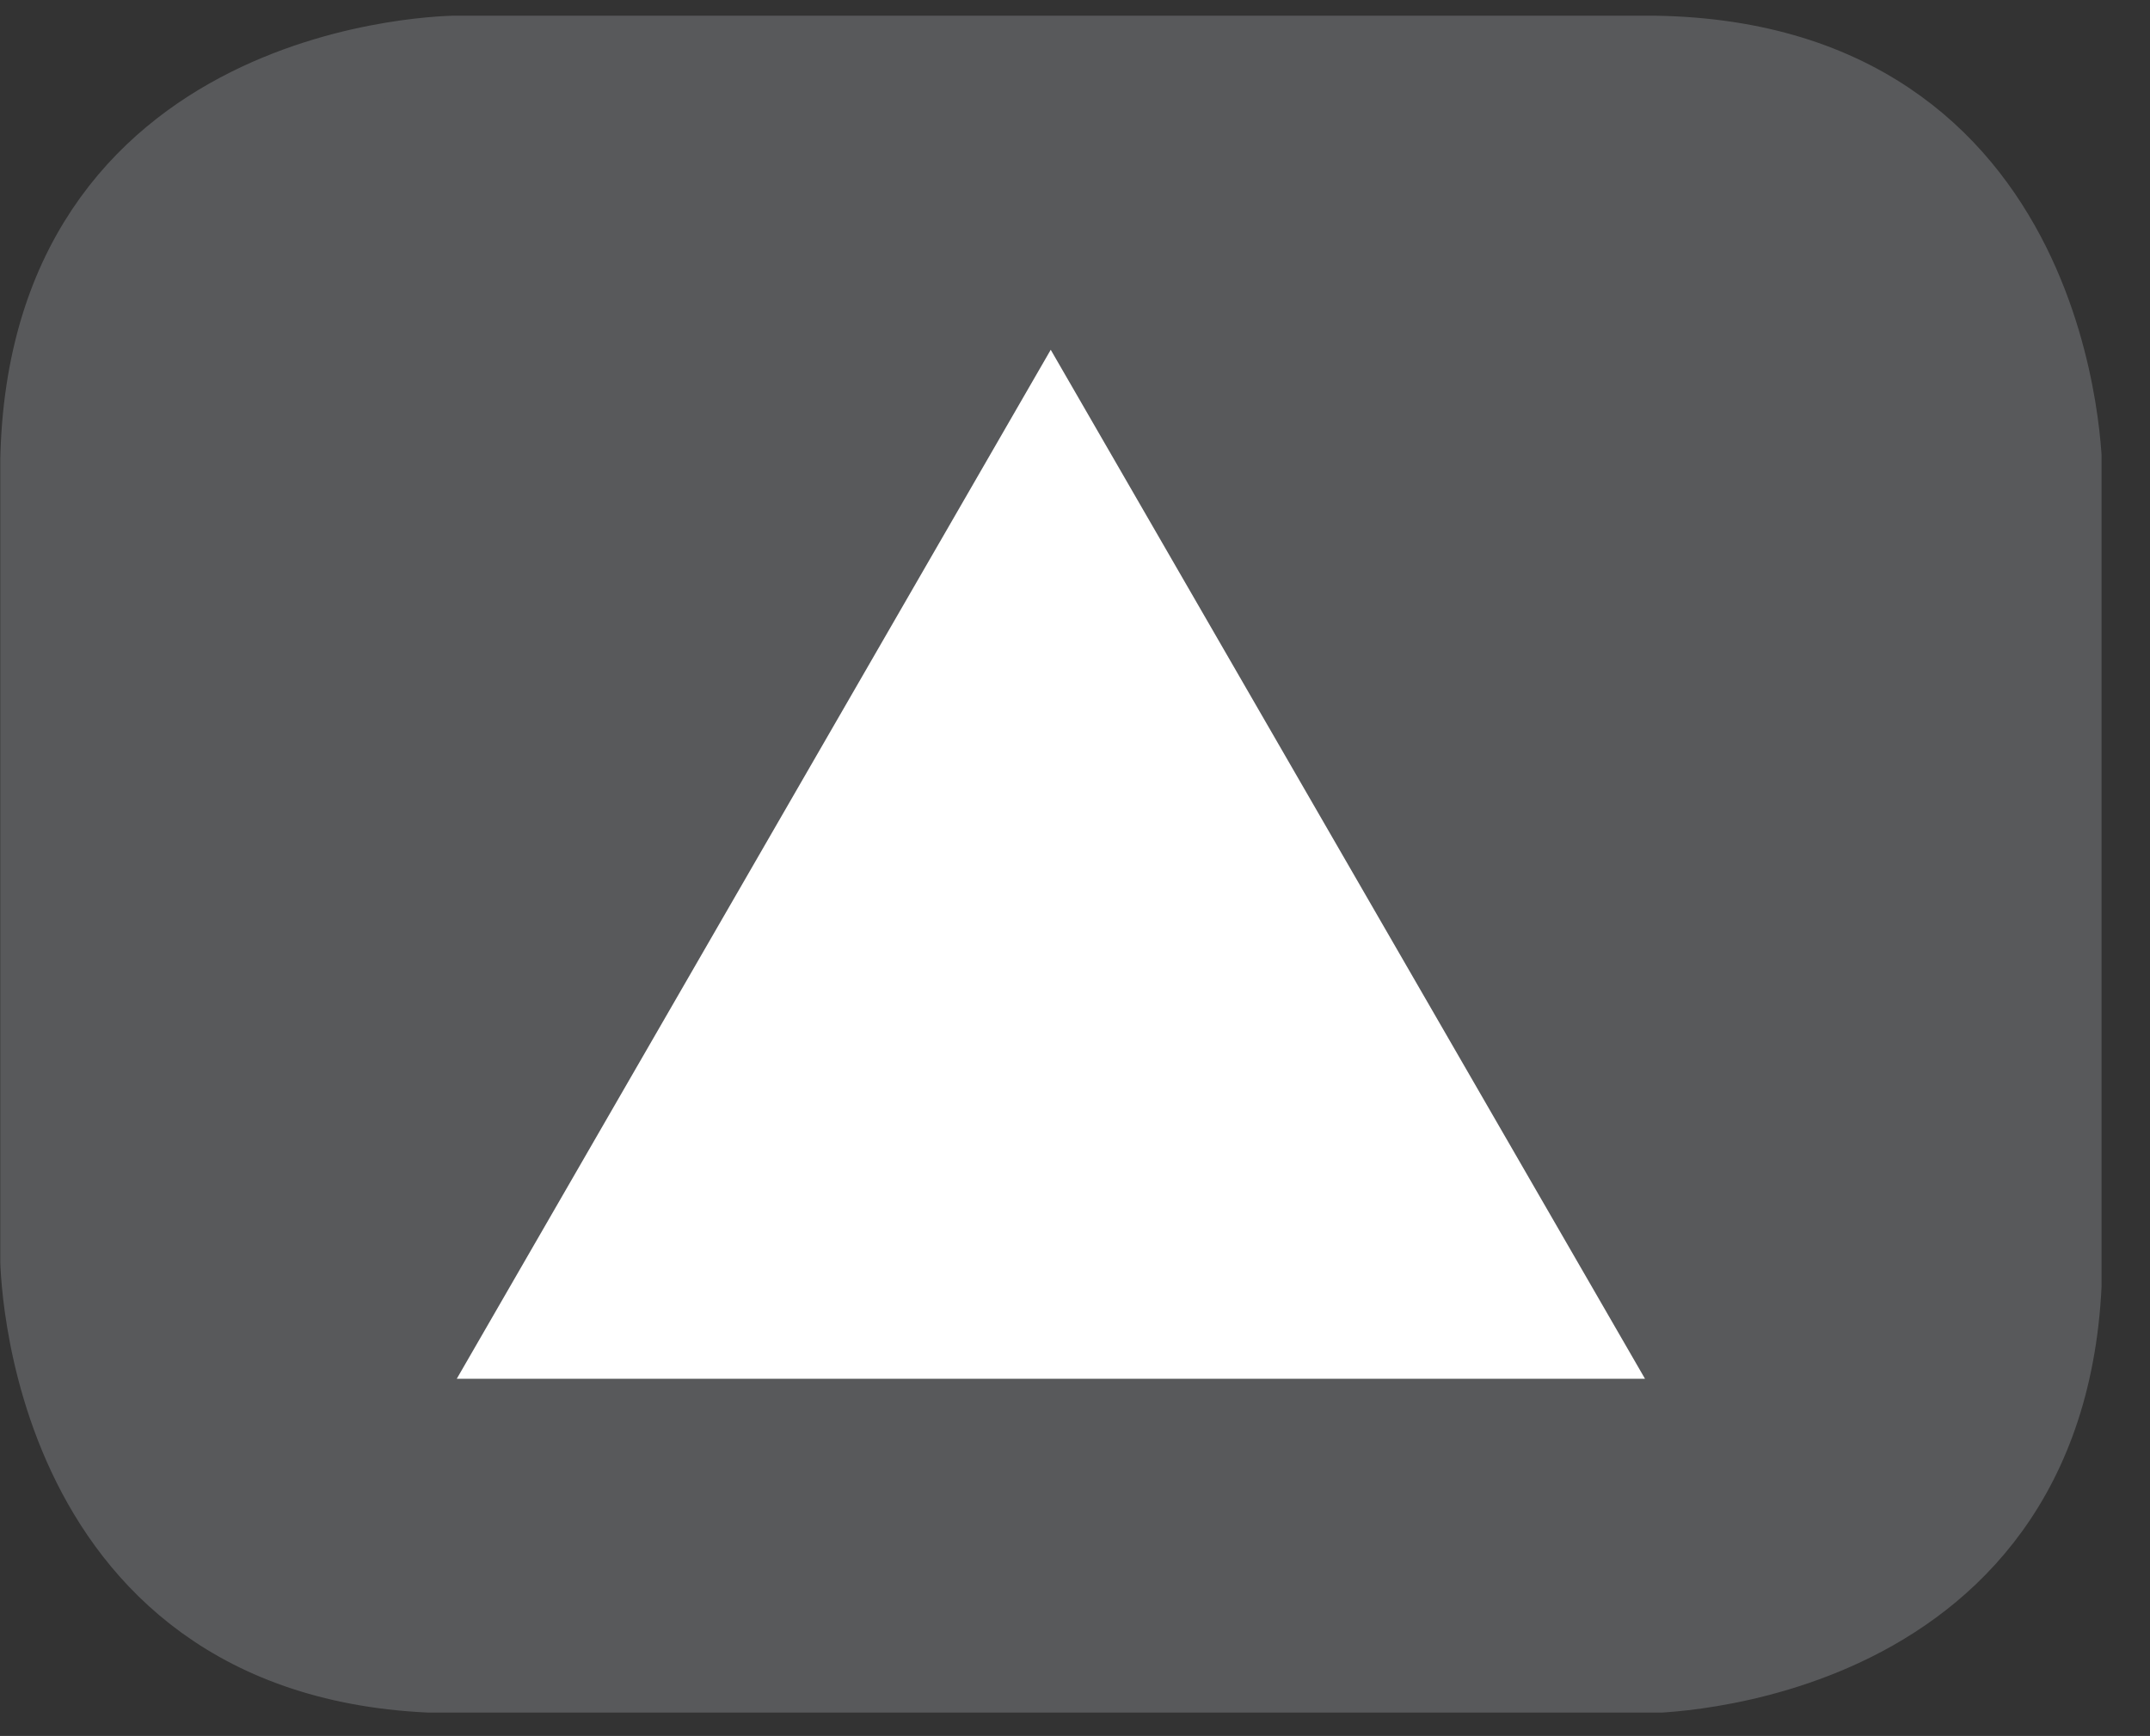 <?xml version="1.0" encoding="UTF-8"?>
<svg xmlns="http://www.w3.org/2000/svg" xmlns:xlink="http://www.w3.org/1999/xlink" width="28.35pt" height="22.895pt" viewBox="0 0 28.35 22.895" version="1.2">
<rect x="0" y="0" width="28.35" height="22.895" fill="#333333" stroke="none"/>
<defs>
<clipPath id="clip1">
  <path d="M 0.004 0.207 L 27.711 0.207 L 27.711 22.586 L 0.004 22.586 Z M 0.004 0.207 "/>
</clipPath>
</defs>
<g id="surface1">
<g clip-path="url(#clip1)" clip-rule="nonzero">
<path style="fill-rule:nonzero;fill:rgb(34.509%,34.901%,35.686%);fill-opacity:1;stroke-width:1;stroke-linecap:butt;stroke-linejoin:miter;stroke:rgb(34.509%,34.901%,35.686%);stroke-opacity:1;stroke-miterlimit:10;" d="M -0.001 0 C -0.001 0 -5.667 0 -5.667 -5.67 L -5.667 -16.223 C -5.667 -16.223 -5.667 -21.893 -0.001 -21.893 L 16.01 -21.893 C 16.01 -21.893 21.676 -21.893 21.676 -16.223 L 21.676 -5.67 C 21.676 -5.67 21.676 0 16.01 0 Z M -0.001 0 " transform="matrix(0.978,0,0,-0.978,6.033,0.695)"/>
</g>
<path style=" stroke:none;fill-rule:nonzero;fill:rgb(100%,100%,100%);fill-opacity:1;" d="M 13.855 4.613 L 6.023 18.184 L 21.691 18.184 Z M 13.855 4.613 "/>
</g>
</svg>
